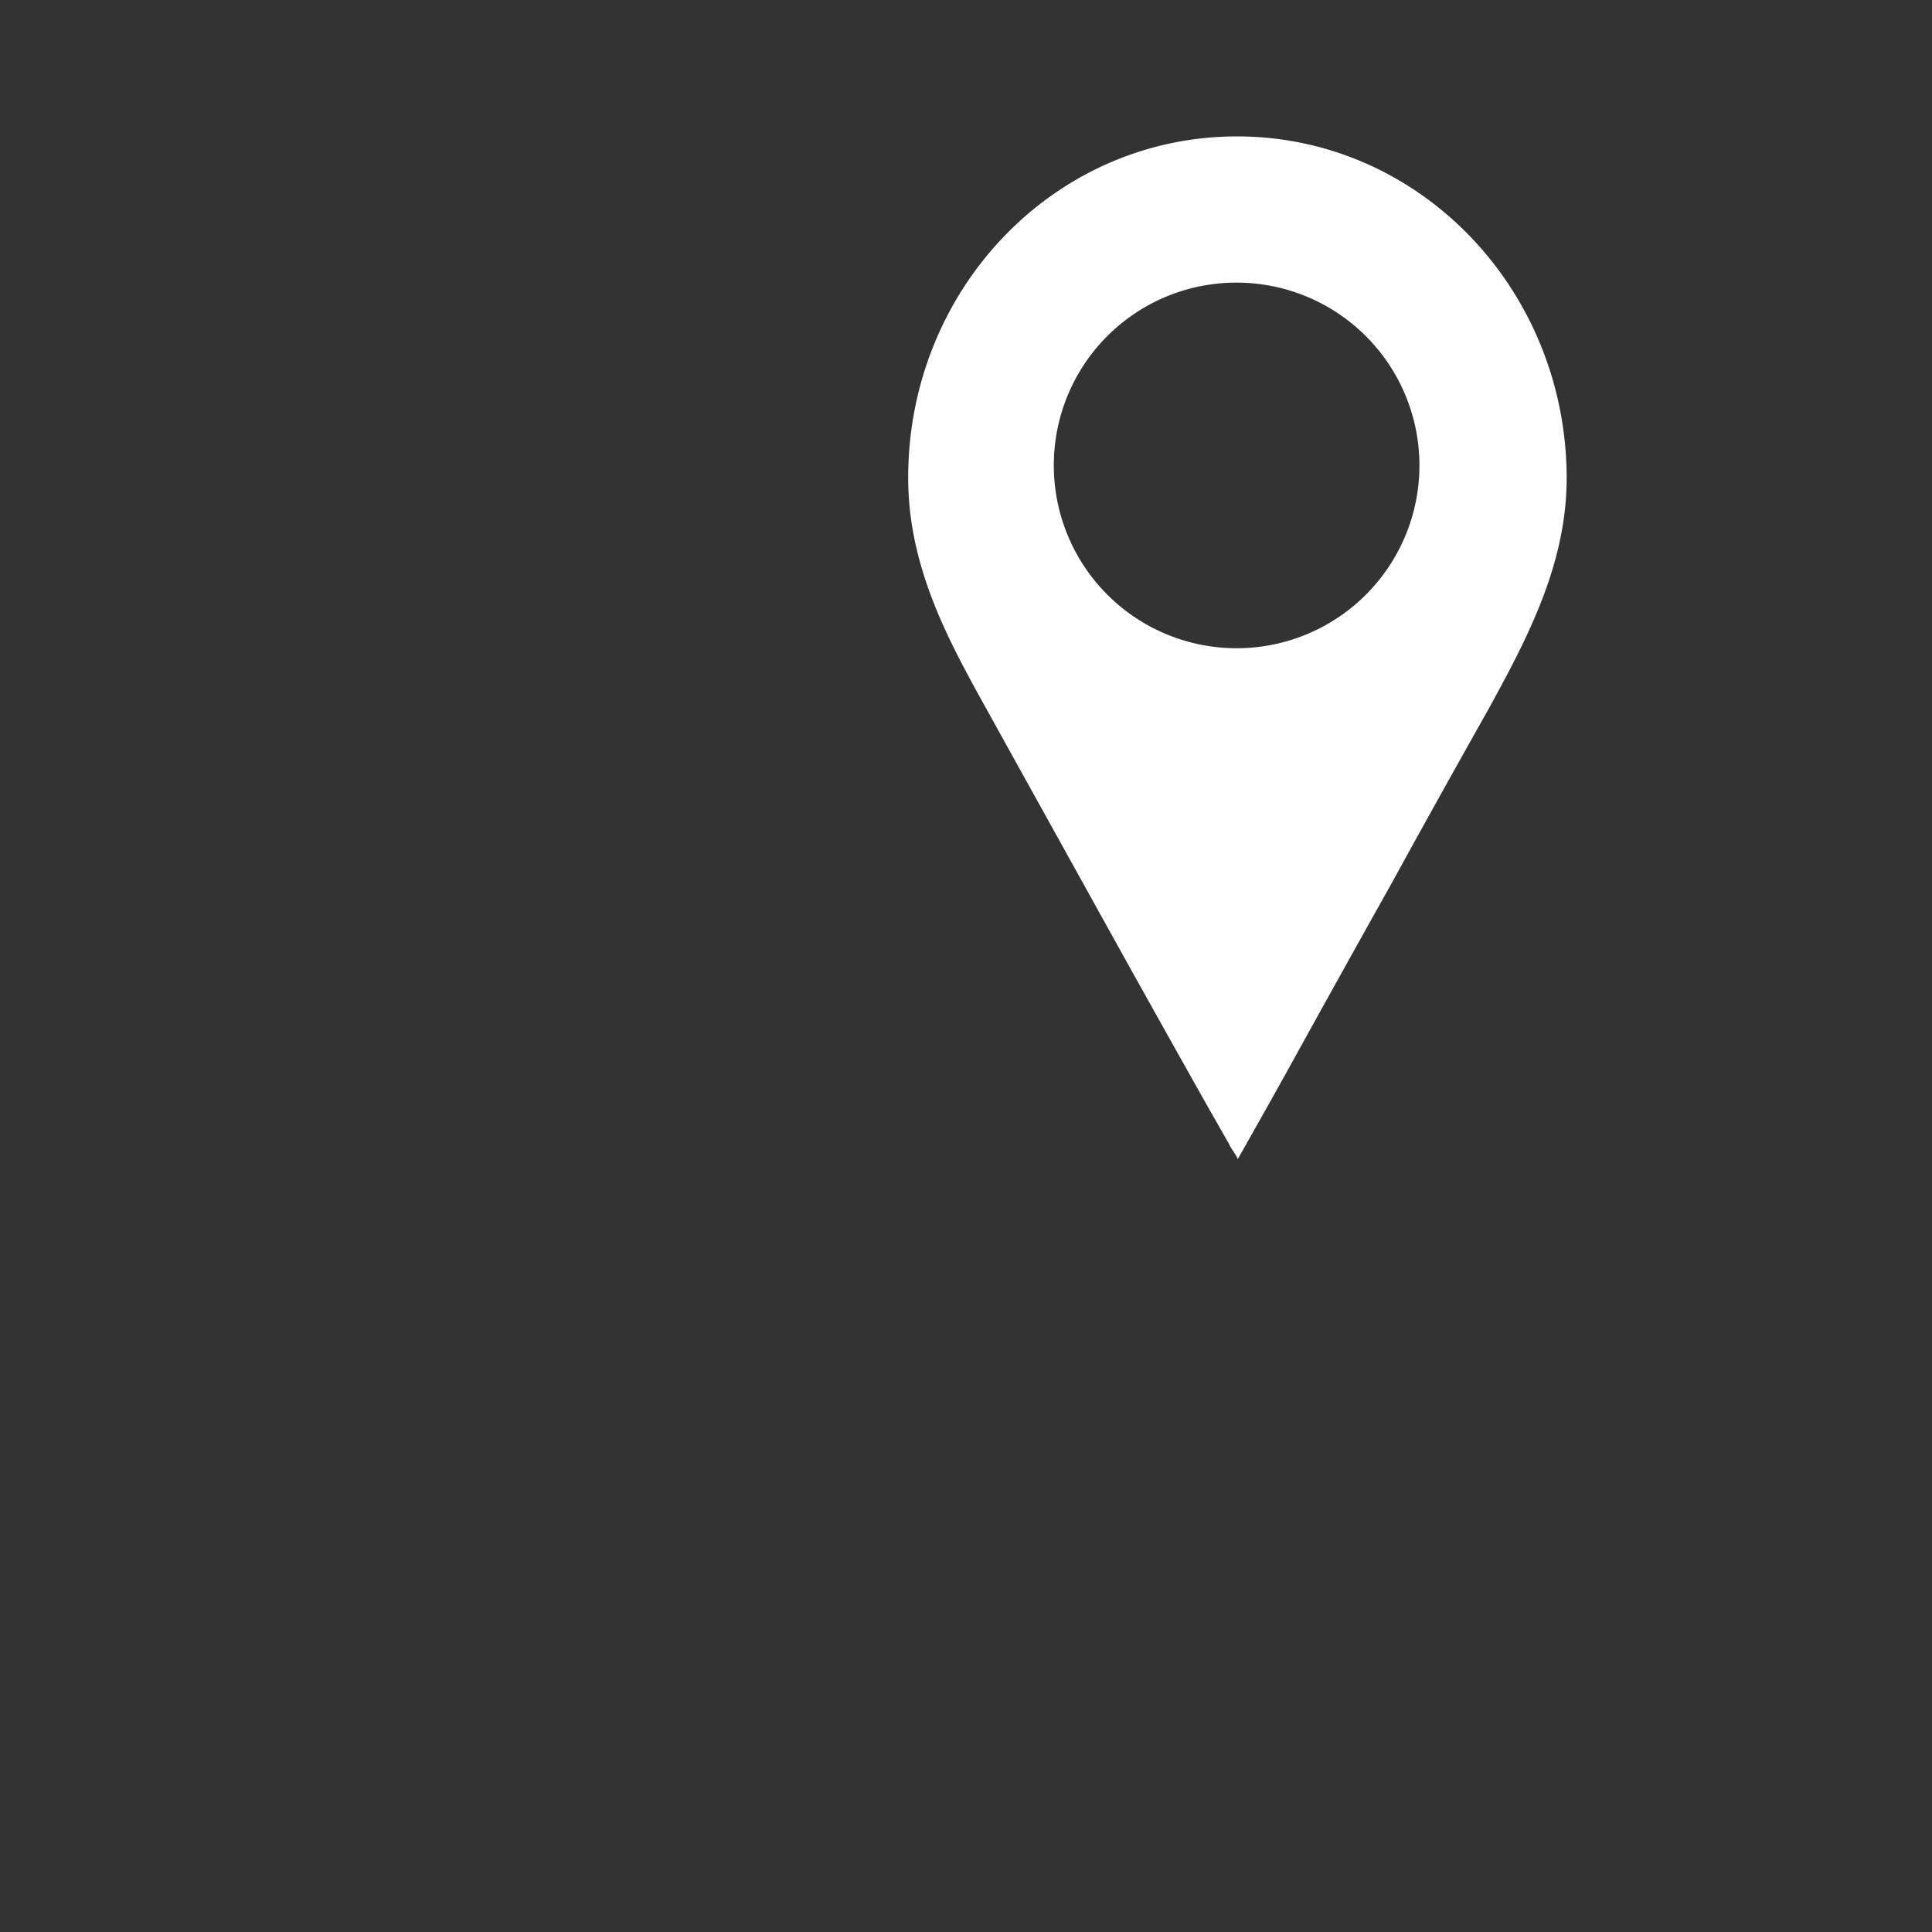 <svg id="Ebene_1" data-name="Ebene 1" xmlns="http://www.w3.org/2000/svg" viewBox="0 0 132 132"><rect x="0" y="0" width="132" height="132" fill="#333333" stroke="none"/><defs><style>.cls-1{fill:#fff;fill-rule:evenodd;}</style></defs><path class="cls-1" d="M84.52,19.31A12.49,12.49,0,1,1,72,31.79,12.47,12.47,0,0,1,84.52,19.31ZM65.54,45c.85,1.65,1.75,3.24,2.66,4.89l7.21,13c2.31,4.17,4.65,8.35,7,12.53L84,78.21c0,.1.63.94.56,1q1.7-3,3.37-6c2.38-4.31,4.75-8.58,7.15-12.86,2.19-4,4.37-7.9,6.59-11.85,2.75-5,5.37-10,5.37-15.87C107,19.78,97,9.32,84.52,9.32S62.05,19.75,62.05,32.64C62.05,37.2,63.58,41.19,65.54,45Z"/></svg>